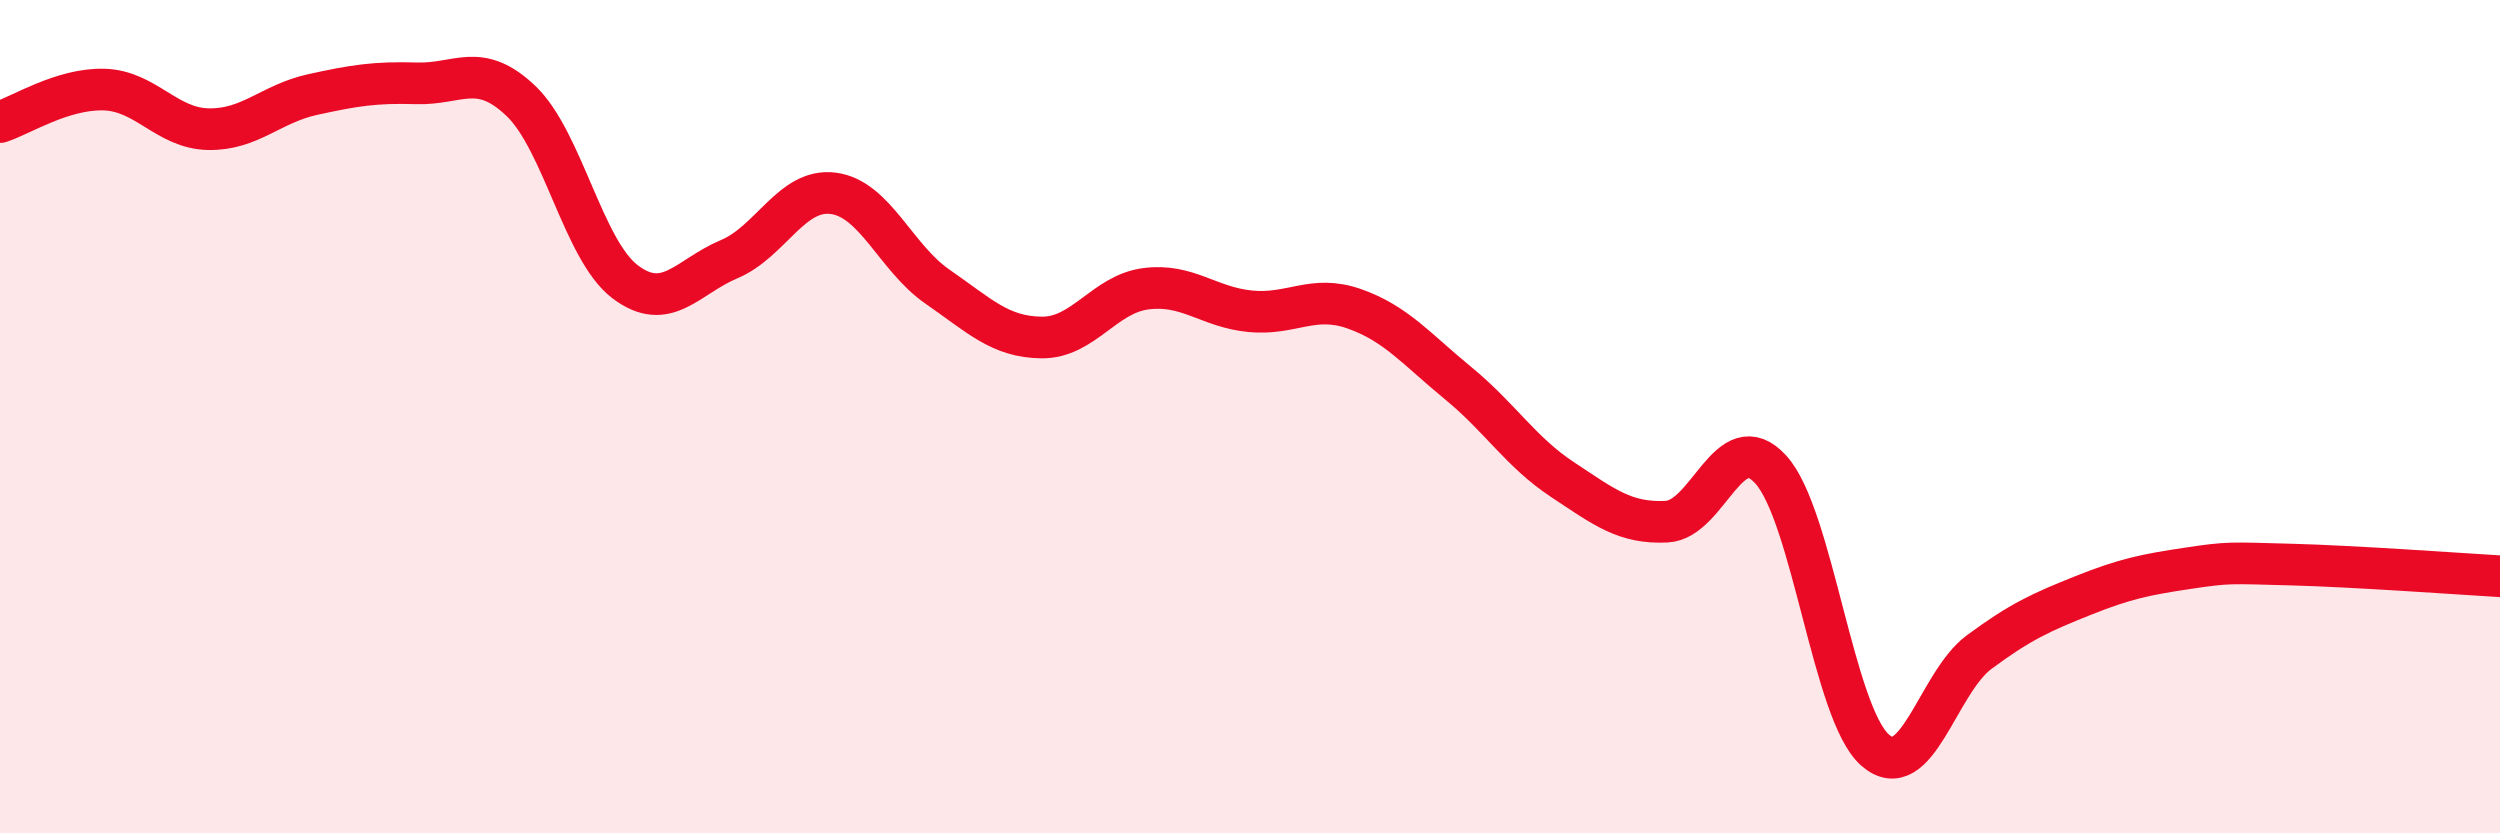 
    <svg width="60" height="20" viewBox="0 0 60 20" xmlns="http://www.w3.org/2000/svg">
      <path
        d="M 0,2.93 C 0.5,2.77 1.5,2.12 2.5,2.15 C 3.5,2.18 4,3.08 5,3.1 C 6,3.12 6.5,2.49 7.5,2.27 C 8.5,2.05 9,1.97 10,2 C 11,2.03 11.5,1.47 12.5,2.42 C 13.5,3.37 14,6 15,6.76 C 16,7.52 16.5,6.64 17.5,6.22 C 18.5,5.8 19,4.51 20,4.64 C 21,4.77 21.5,6.19 22.5,6.88 C 23.5,7.57 24,8.09 25,8.1 C 26,8.11 26.5,7.06 27.5,6.93 C 28.5,6.8 29,7.37 30,7.47 C 31,7.57 31.5,7.06 32.5,7.41 C 33.5,7.76 34,8.38 35,9.2 C 36,10.02 36.5,10.85 37.5,11.51 C 38.5,12.17 39,12.57 40,12.52 C 41,12.47 41.5,10.17 42.5,11.27 C 43.5,12.37 44,17.12 45,18 C 46,18.88 46.5,16.39 47.5,15.65 C 48.5,14.91 49,14.69 50,14.29 C 51,13.89 51.5,13.79 52.5,13.64 C 53.5,13.49 53.5,13.51 55,13.55 C 56.5,13.59 59,13.77 60,13.83L60 20L0 20Z"
        fill="#EB0A25"
        opacity="0.1"
        stroke-linecap="round"
        stroke-linejoin="round"
      />
      <path
        d="M 0,2.93 C 0.5,2.77 1.5,2.12 2.5,2.15 C 3.5,2.18 4,3.08 5,3.1 C 6,3.12 6.5,2.49 7.5,2.27 C 8.5,2.05 9,1.97 10,2 C 11,2.03 11.5,1.47 12.5,2.42 C 13.5,3.37 14,6 15,6.76 C 16,7.52 16.5,6.64 17.5,6.22 C 18.5,5.8 19,4.51 20,4.64 C 21,4.77 21.5,6.19 22.5,6.88 C 23.5,7.57 24,8.09 25,8.1 C 26,8.11 26.5,7.06 27.5,6.93 C 28.5,6.8 29,7.37 30,7.47 C 31,7.57 31.5,7.06 32.5,7.41 C 33.5,7.76 34,8.38 35,9.2 C 36,10.02 36.5,10.85 37.5,11.51 C 38.5,12.17 39,12.57 40,12.52 C 41,12.47 41.5,10.17 42.5,11.27 C 43.5,12.37 44,17.12 45,18 C 46,18.88 46.5,16.39 47.5,15.65 C 48.5,14.91 49,14.69 50,14.29 C 51,13.89 51.5,13.79 52.5,13.64 C 53.5,13.49 53.5,13.51 55,13.55 C 56.5,13.59 59,13.77 60,13.83"
        stroke="#EB0A25"
        stroke-width="1"
        fill="none"
        stroke-linecap="round"
        stroke-linejoin="round"
      />
    </svg>
  